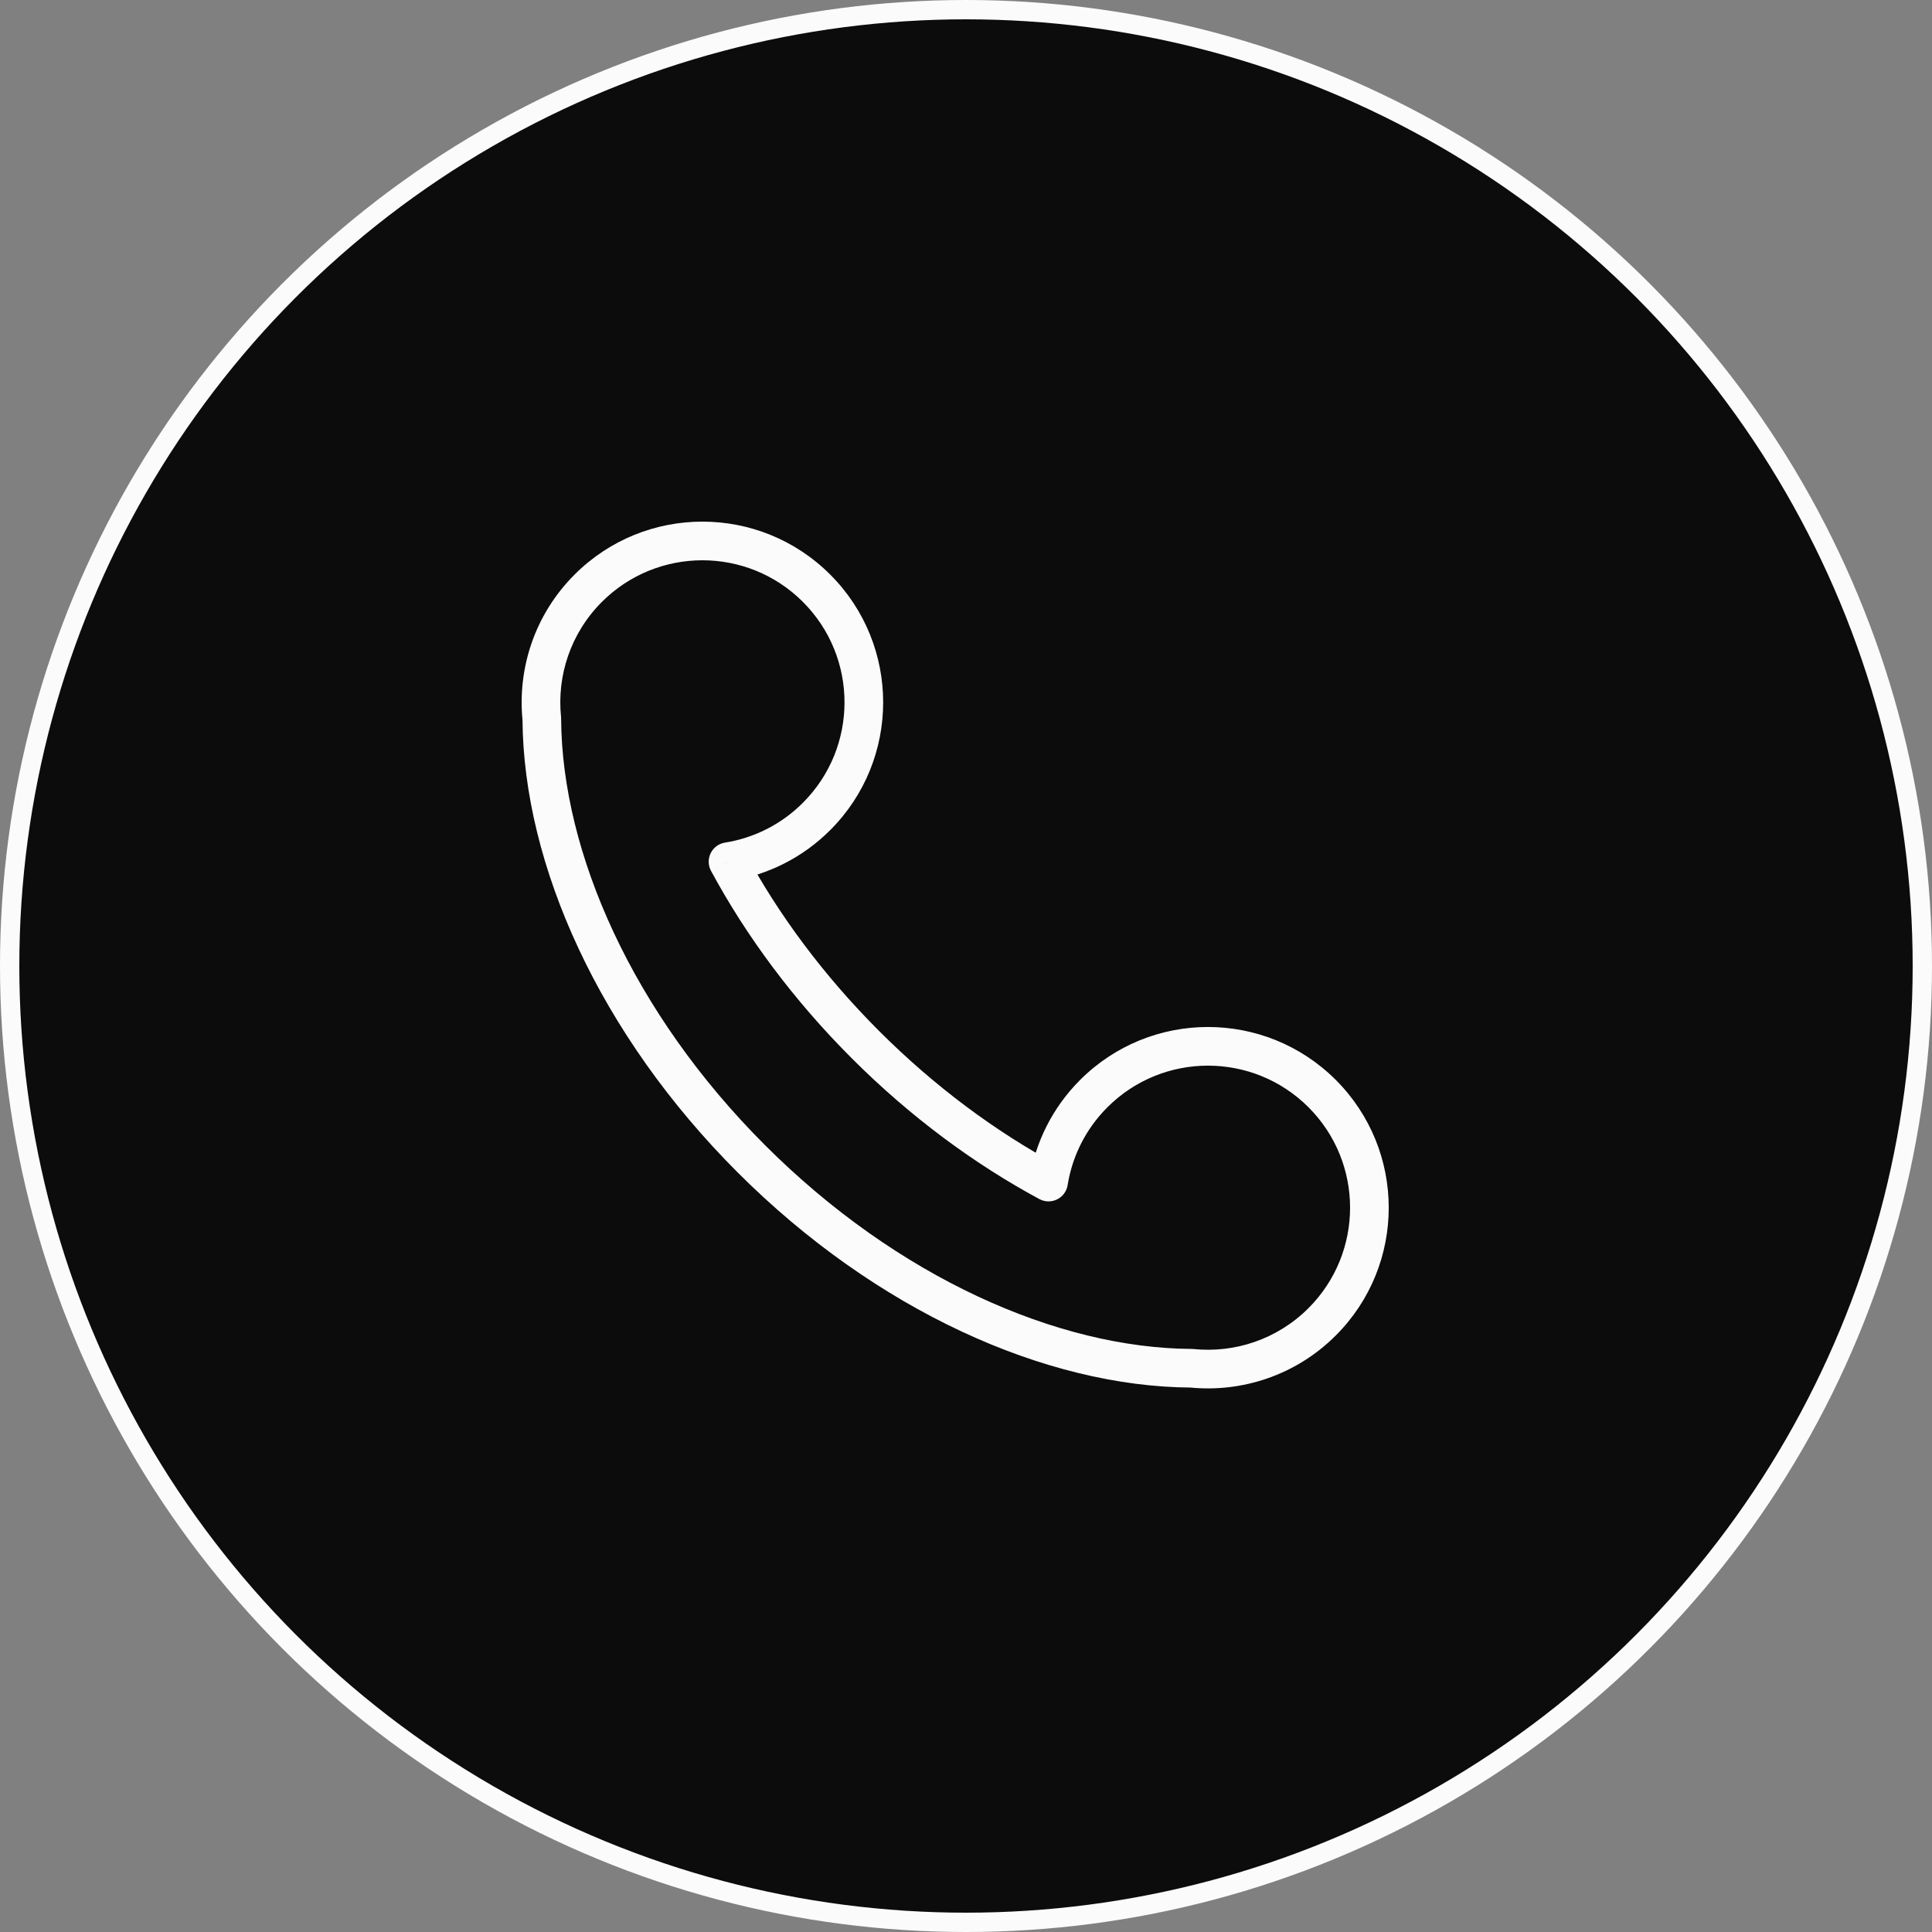 <svg width="50" height="50" viewBox="0 0 50 50" fill="none" xmlns="http://www.w3.org/2000/svg">
<rect x="0" y="0" width="50" height="50" fill="#808080" stroke="none"/>
<circle cx="25" cy="25" r="24.75" fill="#0C0C0C" stroke="#FBFBFB" stroke-width="0.5"/>
<path d="M15.224 15.223L14.87 14.87L15.224 15.223ZM21.133 15.223L21.486 14.87L21.133 15.223ZM21.133 21.13L20.779 20.776L21.133 21.13ZM28.308 28.302L27.954 27.948L28.308 28.302ZM34.216 34.208L33.863 33.855L34.216 34.208ZM19.444 29.989L19.091 30.343L19.444 29.989ZM14.022 18.607L14.522 18.604C14.522 18.588 14.521 18.572 14.52 18.556L14.022 18.607ZM30.831 35.41L30.882 34.912C30.866 34.91 30.85 34.91 30.834 34.91L30.831 35.41ZM18.841 22.3L18.762 21.807C18.602 21.832 18.465 21.934 18.393 22.079C18.321 22.224 18.324 22.395 18.401 22.538L18.841 22.3ZM27.136 30.592L26.899 31.032C27.042 31.109 27.213 31.112 27.358 31.04C27.503 30.969 27.605 30.831 27.63 30.671L27.136 30.592ZM15.577 15.577C17.014 14.141 19.343 14.141 20.779 15.577L21.486 14.87C19.659 13.043 16.697 13.043 14.87 14.87L15.577 15.577ZM20.779 15.577C22.215 17.013 22.215 19.34 20.779 20.776L21.486 21.483C23.313 19.657 23.313 16.696 21.486 14.87L20.779 15.577ZM28.661 28.655C30.097 27.22 32.426 27.22 33.863 28.655L34.57 27.948C32.743 26.122 29.781 26.122 27.954 27.948L28.661 28.655ZM33.863 28.655C35.299 30.091 35.299 32.419 33.863 33.855L34.57 34.562C36.397 32.736 36.397 29.775 34.57 27.948L33.863 28.655ZM19.798 29.636C16.369 26.208 14.542 22.061 14.522 18.604L13.522 18.61C13.544 22.388 15.521 26.774 19.091 30.343L19.798 29.636ZM14.52 18.556C14.41 17.492 14.763 16.391 15.577 15.577L14.87 14.87C13.834 15.906 13.386 17.308 13.525 18.658L14.52 18.556ZM33.863 33.855C33.048 34.669 31.947 35.022 30.882 34.912L30.78 35.907C32.131 36.046 33.533 35.598 34.57 34.562L33.863 33.855ZM30.834 34.91C27.375 34.89 23.227 33.064 19.798 29.636L19.091 30.343C22.661 33.912 27.049 35.888 30.828 35.91L30.834 34.91ZM20.779 20.776C20.209 21.346 19.501 21.689 18.762 21.807L18.92 22.794C19.86 22.644 20.762 22.207 21.486 21.483L20.779 20.776ZM22.752 26.683C21.308 25.239 20.144 23.663 19.282 22.063L18.401 22.538C19.312 24.226 20.534 25.879 22.045 27.39L22.752 26.683ZM27.63 30.671C27.748 29.933 28.091 29.225 28.661 28.655L27.954 27.948C27.23 28.672 26.793 29.574 26.643 30.513L27.63 30.671ZM27.373 30.152C25.773 29.289 24.197 28.127 22.752 26.683L22.045 27.39C23.556 28.9 25.21 30.122 26.899 31.032L27.373 30.152Z" fill="#FBFBFB"/>
</svg>
